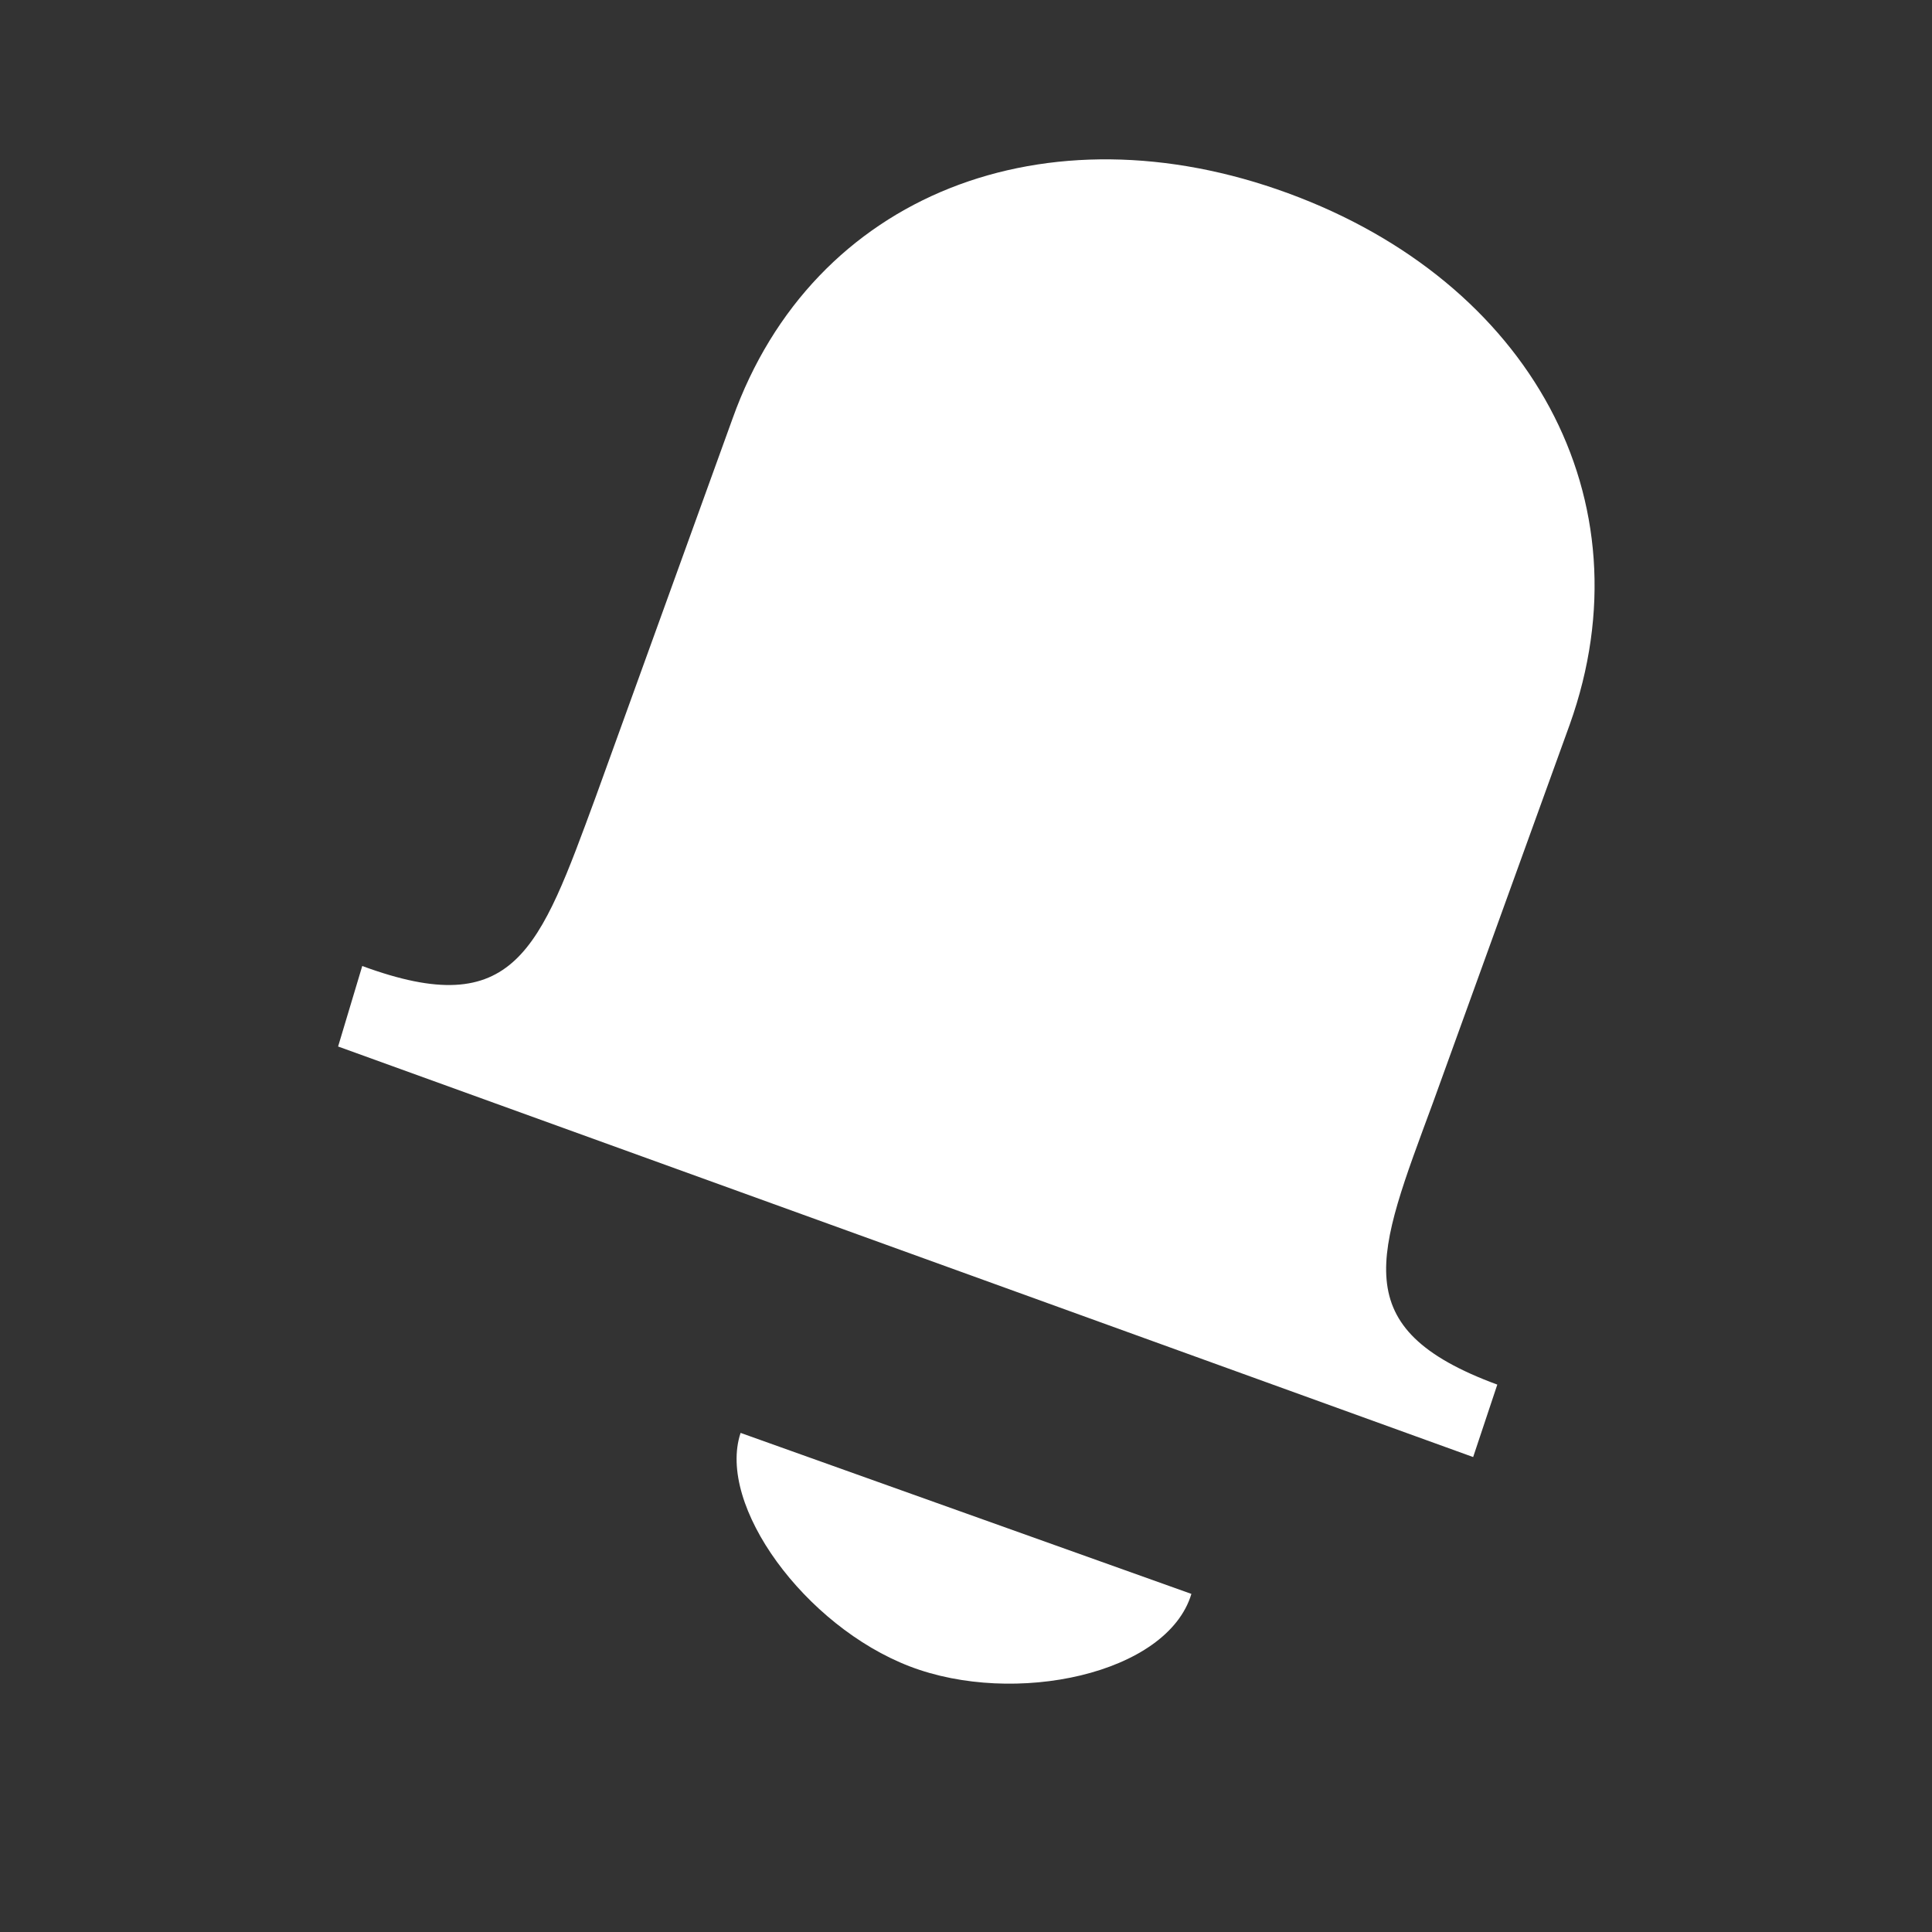 <?xml version="1.0" encoding="utf-8"?>
<svg xmlns="http://www.w3.org/2000/svg" width="24" height="24" viewBox="0 0 24 24"><rect x="0" y="0" width="24" height="24" fill="#333333" stroke="none"/><g fill="#fff">
    <path d="M17.8 13.7L19.5 9c1-2.8-.5-5.5-3.5-6.6-3-1.1-5.9 0-6.9 2.8L7.4 9.9c-.7 1.9-1 2.8-2.9 2.1l-.3 1 14.1 5.1.3-.9c-1.9-.7-1.5-1.6-.8-3.5zM12 18.8l-2.8-1c-.3.9.8 2.4 2.1 2.9s3.2.1 3.5-.9l-2.8-1z"/>
</g></svg>
